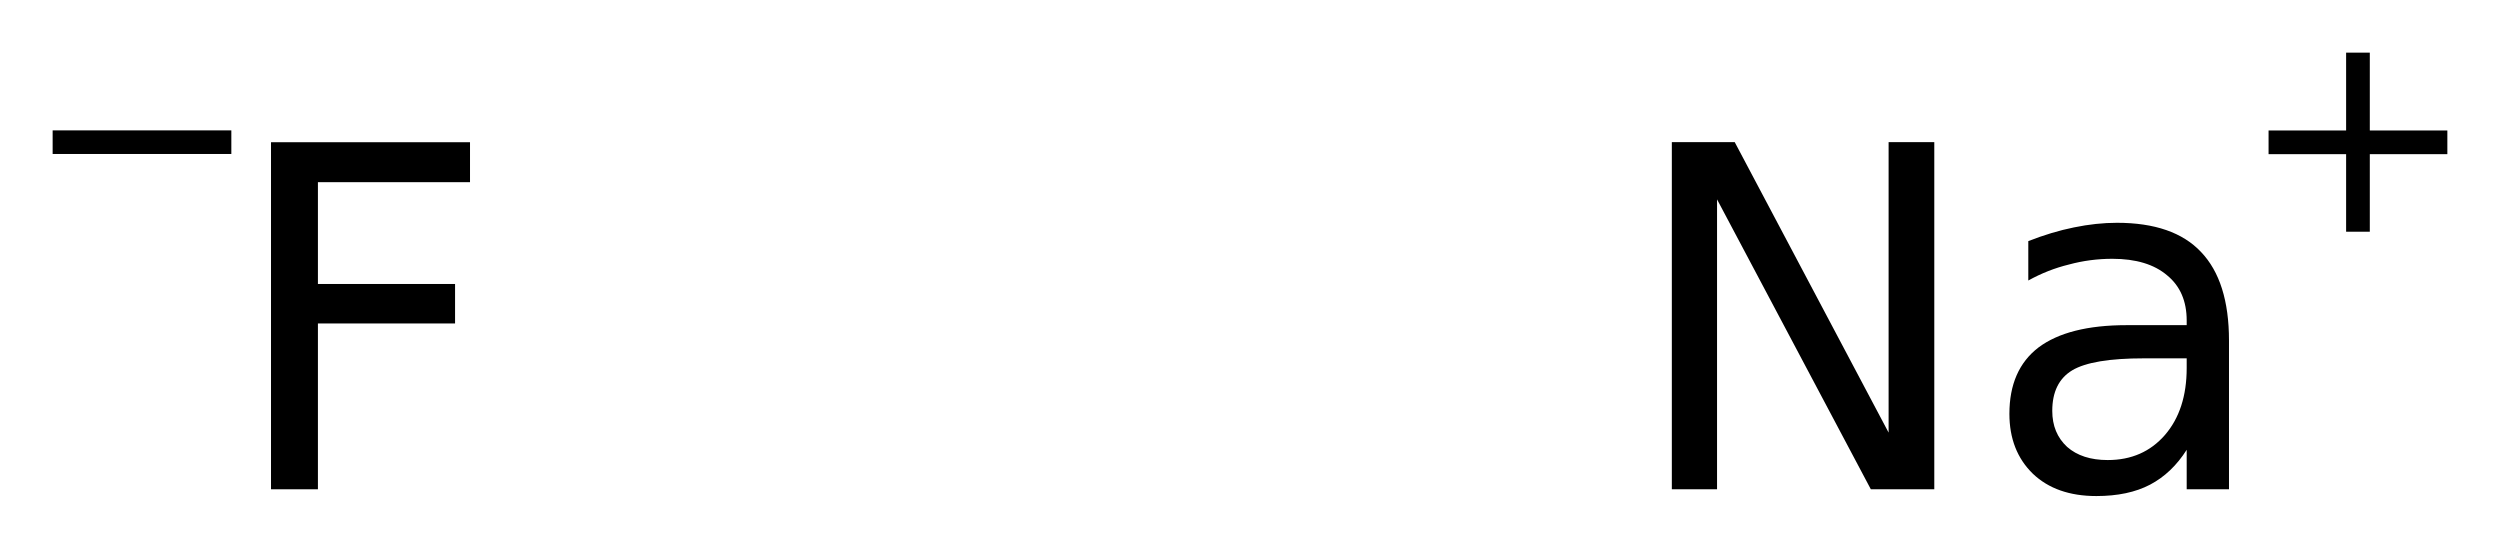 <?xml version='1.0' encoding='UTF-8'?>
<!DOCTYPE svg PUBLIC "-//W3C//DTD SVG 1.1//EN" "http://www.w3.org/Graphics/SVG/1.1/DTD/svg11.dtd">
<svg version='1.2' xmlns='http://www.w3.org/2000/svg' xmlns:xlink='http://www.w3.org/1999/xlink' width='26.595mm' height='5.837mm' viewBox='0 0 26.595 5.837'>
  <desc>Generated by the Chemistry Development Kit (http://github.com/cdk)</desc>
  <g stroke-linecap='round' stroke-linejoin='round' fill='#000000'>
    <rect x='.0' y='.0' width='27.0' height='6.0' fill='#FFFFFF' stroke='none'/>
    <g id='mol1' class='mol'>
      <g id='mol1atm1' class='atom'>
        <path d='M2.883 1.513h2.117v.425h-1.618v1.083h1.459v.42h-1.459v1.764h-.499v-3.692z' stroke='none'/>
        <path d='M.56 1.387h1.901v.251h-1.901v-.251z' stroke='none'/>
      </g>
      <g id='mol1atm2' class='atom'>
        <path d='M17.785 1.512h.669l1.637 3.09v-3.09h.486v3.693h-.675l-1.636 -3.084v3.084h-.481v-3.693zM22.806 3.812q-.548 -.0 -.761 .127q-.213 .128 -.213 .432q.0 .237 .158 .383q.159 .14 .432 .14q.377 .0 .609 -.267q.231 -.268 .231 -.712v-.103h-.456zM23.712 3.623v1.582h-.45v-.42q-.158 .249 -.39 .371q-.231 .121 -.571 .121q-.426 .0 -.675 -.237q-.25 -.243 -.25 -.638q.0 -.469 .31 -.706q.317 -.237 .937 -.237h.639v-.049q-.0 -.31 -.207 -.48q-.207 -.177 -.584 -.177q-.237 .0 -.462 .061q-.225 .055 -.432 .17v-.419q.249 -.098 .486 -.146q.238 -.049 .457 -.049q.602 .0 .894 .31q.298 .311 .298 .943z' stroke='none'/>
        <path d='M25.21 .56v.828h.825v.252h-.825v.825h-.252v-.825h-.825v-.252h.825v-.828h.252z' stroke='none'/>
      </g>
    </g>
  </g>
</svg>
